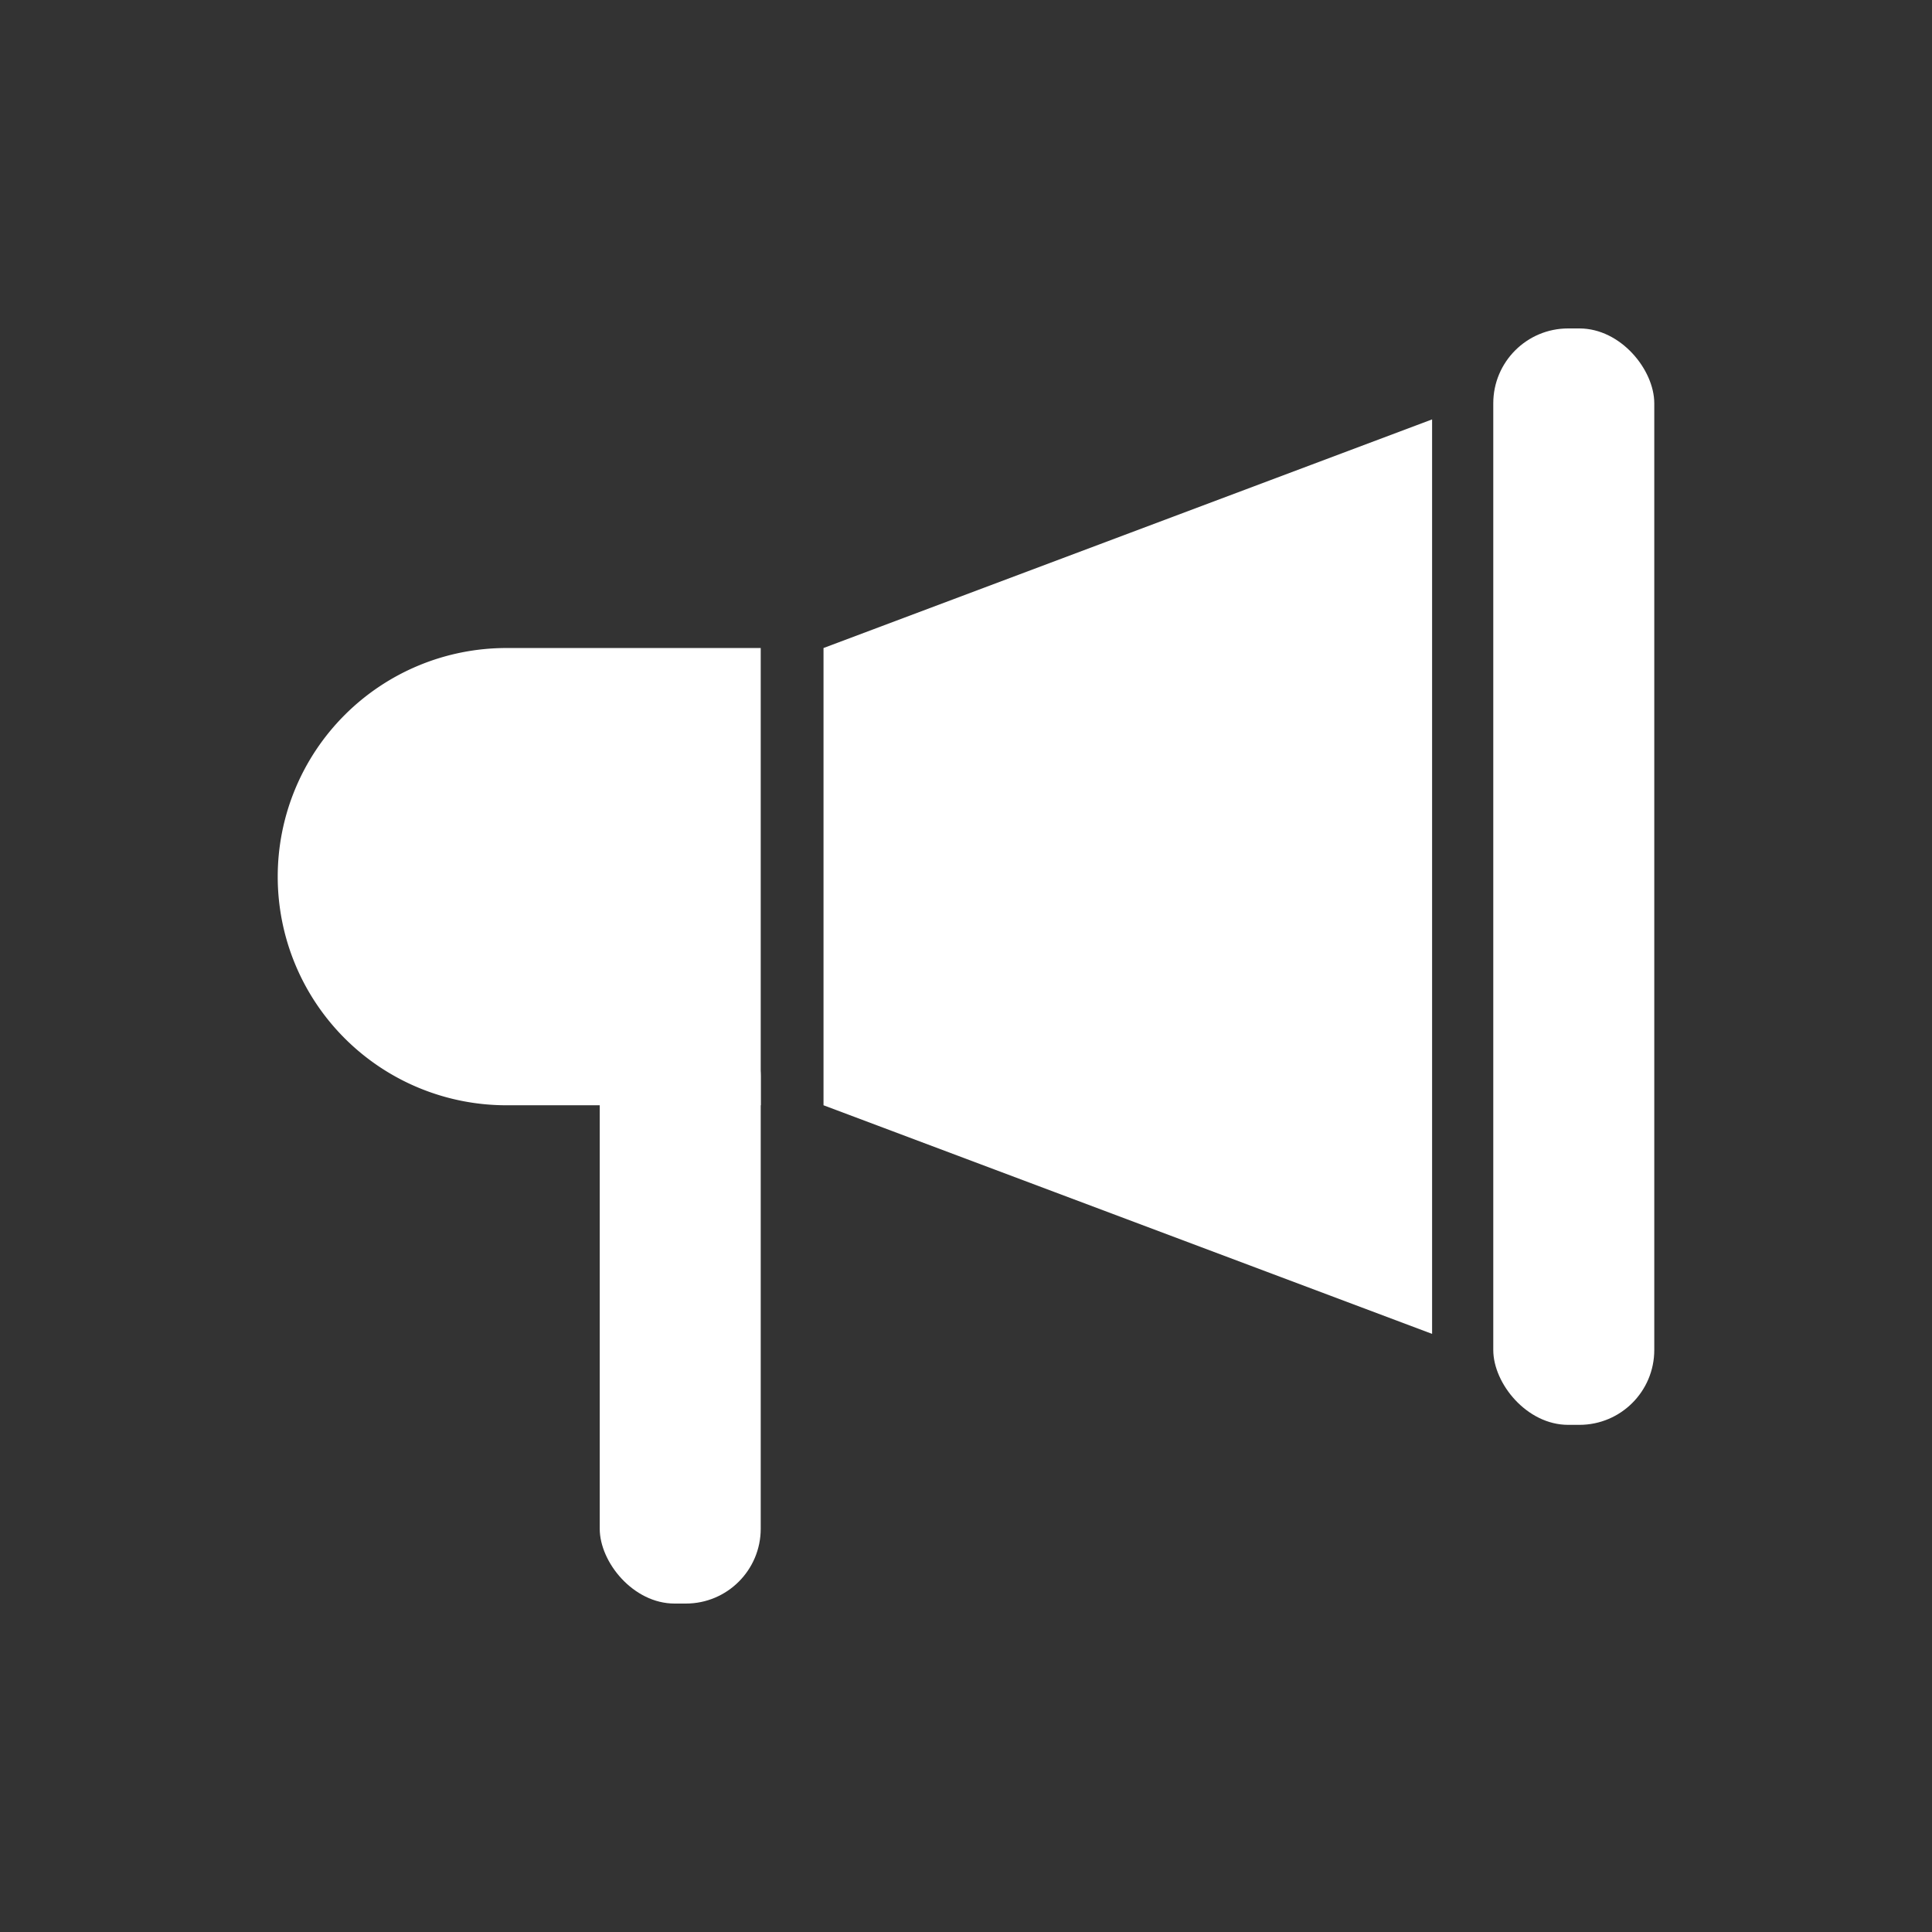 <svg xmlns="http://www.w3.org/2000/svg" width="24" height="24">
  <rect width="100%" height="100%" fill="#333333" stroke="none"/>
  <path fill="white" d="M10.23 13.73l7.56 2.84V5.21l-7.56 2.84v5.68zM8.69 13.73h.76V8.05H6.29a2.84 2.84 0 0 0-2.84 2.84 2.84 2.84 0 0 0 2.84 2.84h2.4z"></path>
  <rect fill="white" x="7.45" y="12.44" width="2" height="7.48" rx=".93" ry=".93"></rect>
  <rect fill="white" x="18.55" y="4.08" width="2" height="13.62" rx=".93" ry=".93"></rect>
</svg>
